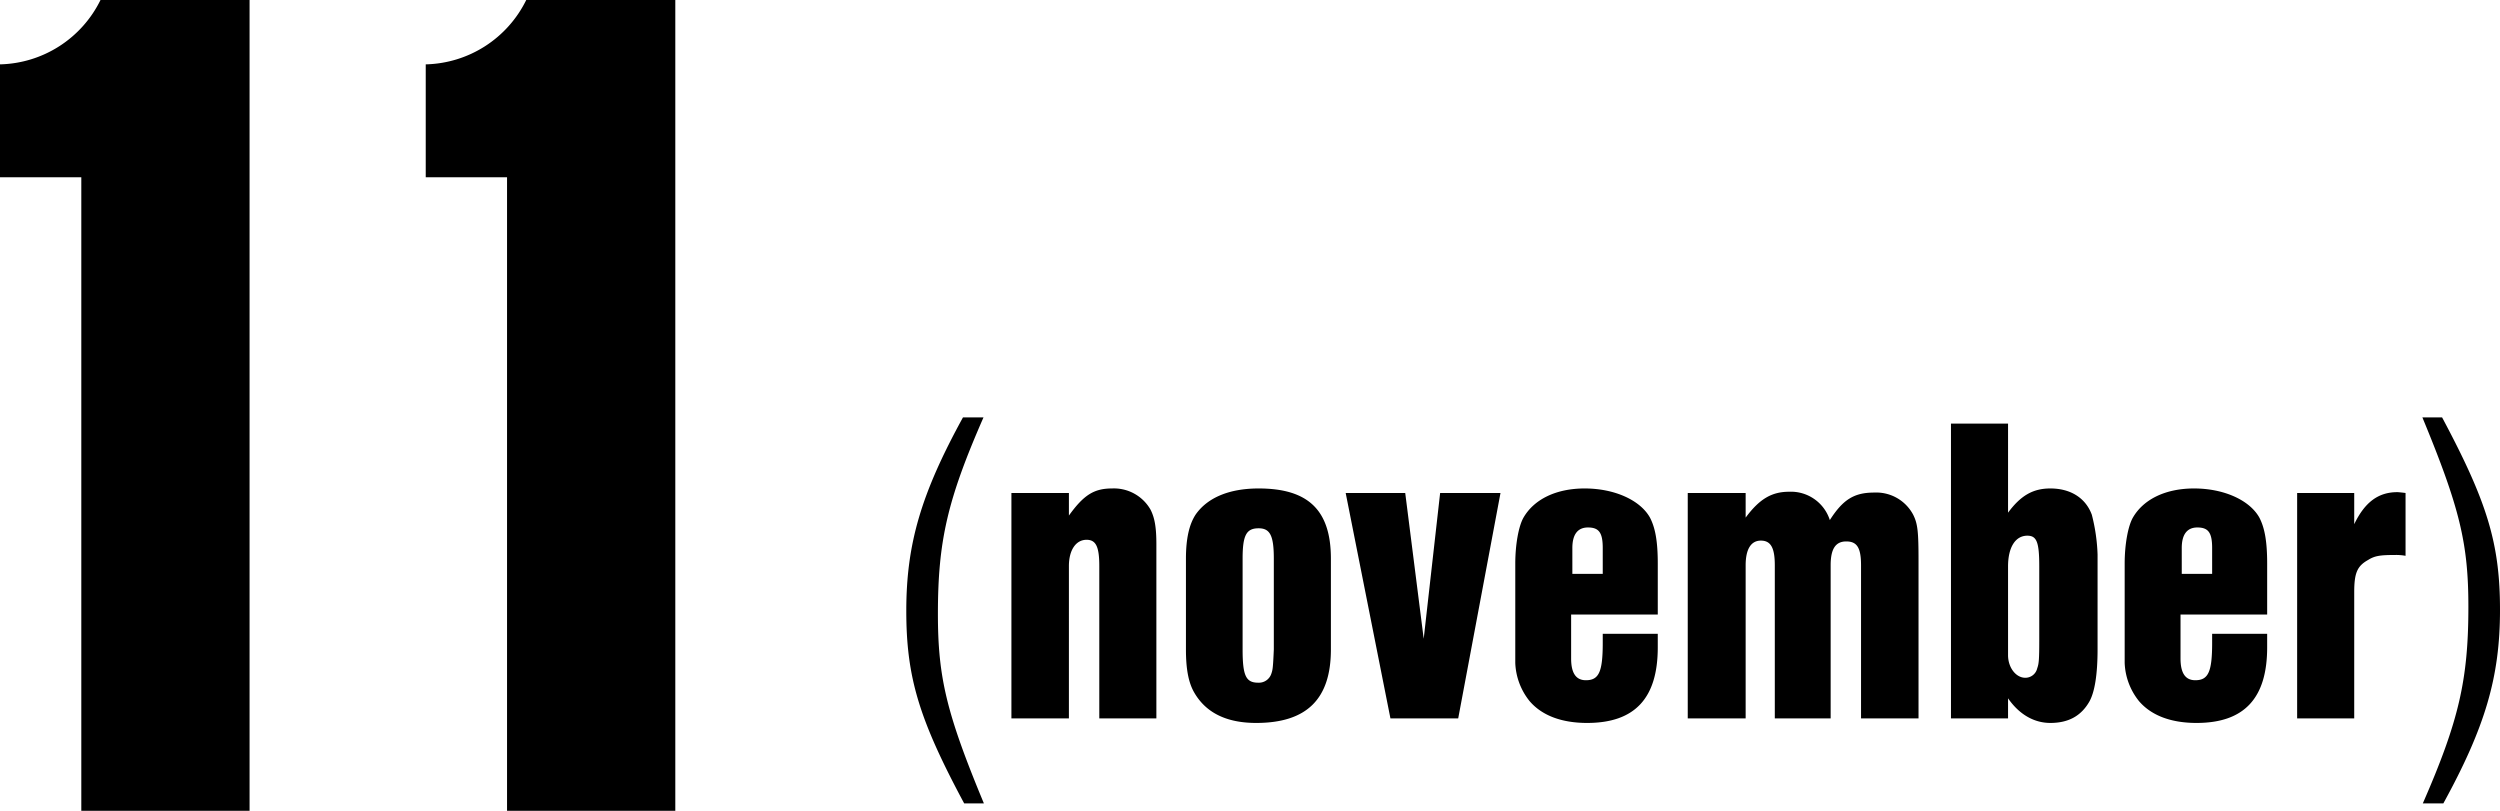 <svg xmlns="http://www.w3.org/2000/svg" width="487.04" height="157.96" viewBox="0 0 487.04 157.96">
  <g id="グループ_140" data-name="グループ 140" transform="translate(1792.08 -13764.04)">
    <path id="パス_126" data-name="パス 126" d="M-20.46-157.96H-49.5a22.4,22.4,0,0,1-19.58,12.54v22h15.84V0h32.78Zm82.94,0H33.44a22.4,22.4,0,0,1-19.58,12.54v22H29.7V0H62.48Z" transform="translate(-1723 13922)"/>
    <path id="パス_127" data-name="パス 127" d="M15.52-58.64C7.36-43.76,4.48-34,4.48-20.96,4.48-8,6.96.16,15.76,16.56H19.6C12.32-.96,10.64-8,10.64-20.32c0-14.24,1.84-22.24,8.88-38.32ZM36.16-43.92H24.96V0h11.2V-29.68c0-3.12,1.36-5.12,3.44-5.12,1.84,0,2.48,1.36,2.48,5.12V0H53.2V-33.92c0-3.28-.32-5.12-1.12-6.72a8.2,8.2,0,0,0-7.52-4.16c-3.52,0-5.52,1.28-8.4,5.28Zm22.8,30.48c0,3.76.48,6.24,1.44,8.08Q63.76.88,72.64.88C82.48.88,87.2-3.76,87.2-13.44V-31.12c0-9.44-4.4-13.68-14.08-13.68-5.68,0-9.92,1.76-12.24,5.04-1.28,1.92-1.92,4.72-1.92,8.64Zm17.12,0c-.16,3.76-.24,4-.48,4.72a2.555,2.555,0,0,1-2.56,1.76c-2.4,0-3.04-1.36-3.04-6.48V-31.12c0-4.56.72-5.92,3.12-5.92,2.24,0,2.96,1.44,2.96,5.92Zm44.16-30.48H108.48l-3.2,28.4-3.6-28.4H90.08L98.8,0H112Zm19.92,27.44v1.76c0,5.6-.72,7.28-3.28,7.28-1.92,0-2.88-1.36-2.88-4.24v-8.56h16.88v-9.92c0-4.32-.48-6.96-1.52-8.96-1.92-3.44-6.96-5.68-12.72-5.68-5.52,0-9.84,2.08-11.92,5.68-.96,1.68-1.6,5.28-1.6,8.96V-10.8a12.612,12.612,0,0,0,2.8,7.44c2.4,2.8,6.24,4.24,11.2,4.24,9.28,0,13.76-4.8,13.76-14.72v-2.64Zm0-11.68h-5.92V-33.2c0-2.64,1.04-4,3.04-4,2.16,0,2.88,1.04,2.88,4ZM168-43.92H156.72V0H168V-29.84c0-3.12,1.04-4.8,2.96-4.8s2.72,1.36,2.72,4.8V0h10.88V-29.84c0-3.2.96-4.64,3.04-4.64s2.88,1.2,2.88,4.64V0h11.2V-30.72c0-5.68-.16-7.2-1.04-8.96a8.135,8.135,0,0,0-7.6-4.32c-3.92,0-6.08,1.36-8.64,5.36a7.955,7.955,0,0,0-7.92-5.52c-3.36,0-5.76,1.36-8.48,5.04Zm51.12-13.52H208V0h11.12V-3.92c2.16,3.12,5.04,4.8,8.24,4.8,3.52,0,6-1.36,7.6-4.16,1.04-1.84,1.6-5.28,1.6-10.16V-31.92a35.429,35.429,0,0,0-1.12-7.76c-1.2-3.28-4.16-5.12-8.08-5.12-3.36,0-5.76,1.36-8.24,4.72Zm6.08,42.16c0,3.92-.08,4.64-.4,5.52a2.363,2.363,0,0,1-2.32,1.84c-1.84,0-3.36-2-3.36-4.4V-29.6c0-3.76,1.44-6,3.76-6,1.84,0,2.32,1.28,2.32,6Zm33.68-1.2v1.76c0,5.6-.72,7.28-3.28,7.28-1.92,0-2.88-1.36-2.88-4.24v-8.56H269.6v-9.92c0-4.32-.48-6.96-1.52-8.96-1.92-3.44-6.96-5.68-12.72-5.68-5.52,0-9.84,2.08-11.92,5.68-.96,1.68-1.6,5.28-1.6,8.96V-10.8a12.612,12.612,0,0,0,2.8,7.44c2.4,2.8,6.24,4.24,11.2,4.24,9.28,0,13.76-4.8,13.76-14.72v-2.64Zm0-11.68h-5.92V-33.2c0-2.64,1.04-4,3.04-4,2.16,0,2.88,1.04,2.88,4Zm16.56-15.76V0h11.12V-24.56c0-3.76.56-5.12,2.72-6.32,1.28-.8,2.32-.96,5.2-.96a10.222,10.222,0,0,1,2.08.16V-43.92c-.64-.08-1.36-.16-1.6-.16-3.68,0-6.32,1.92-8.4,6.24v-6.08Zm28.48,60.48c8.16-14.88,11.04-24.64,11.04-37.68,0-12.96-2.48-21.04-11.28-37.52h-3.84c7.28,17.6,8.96,24.56,8.96,36.88,0,14.16-1.84,22.24-8.88,38.32Z" transform="translate(-1620 13904)"/>
  </g>
</svg>
